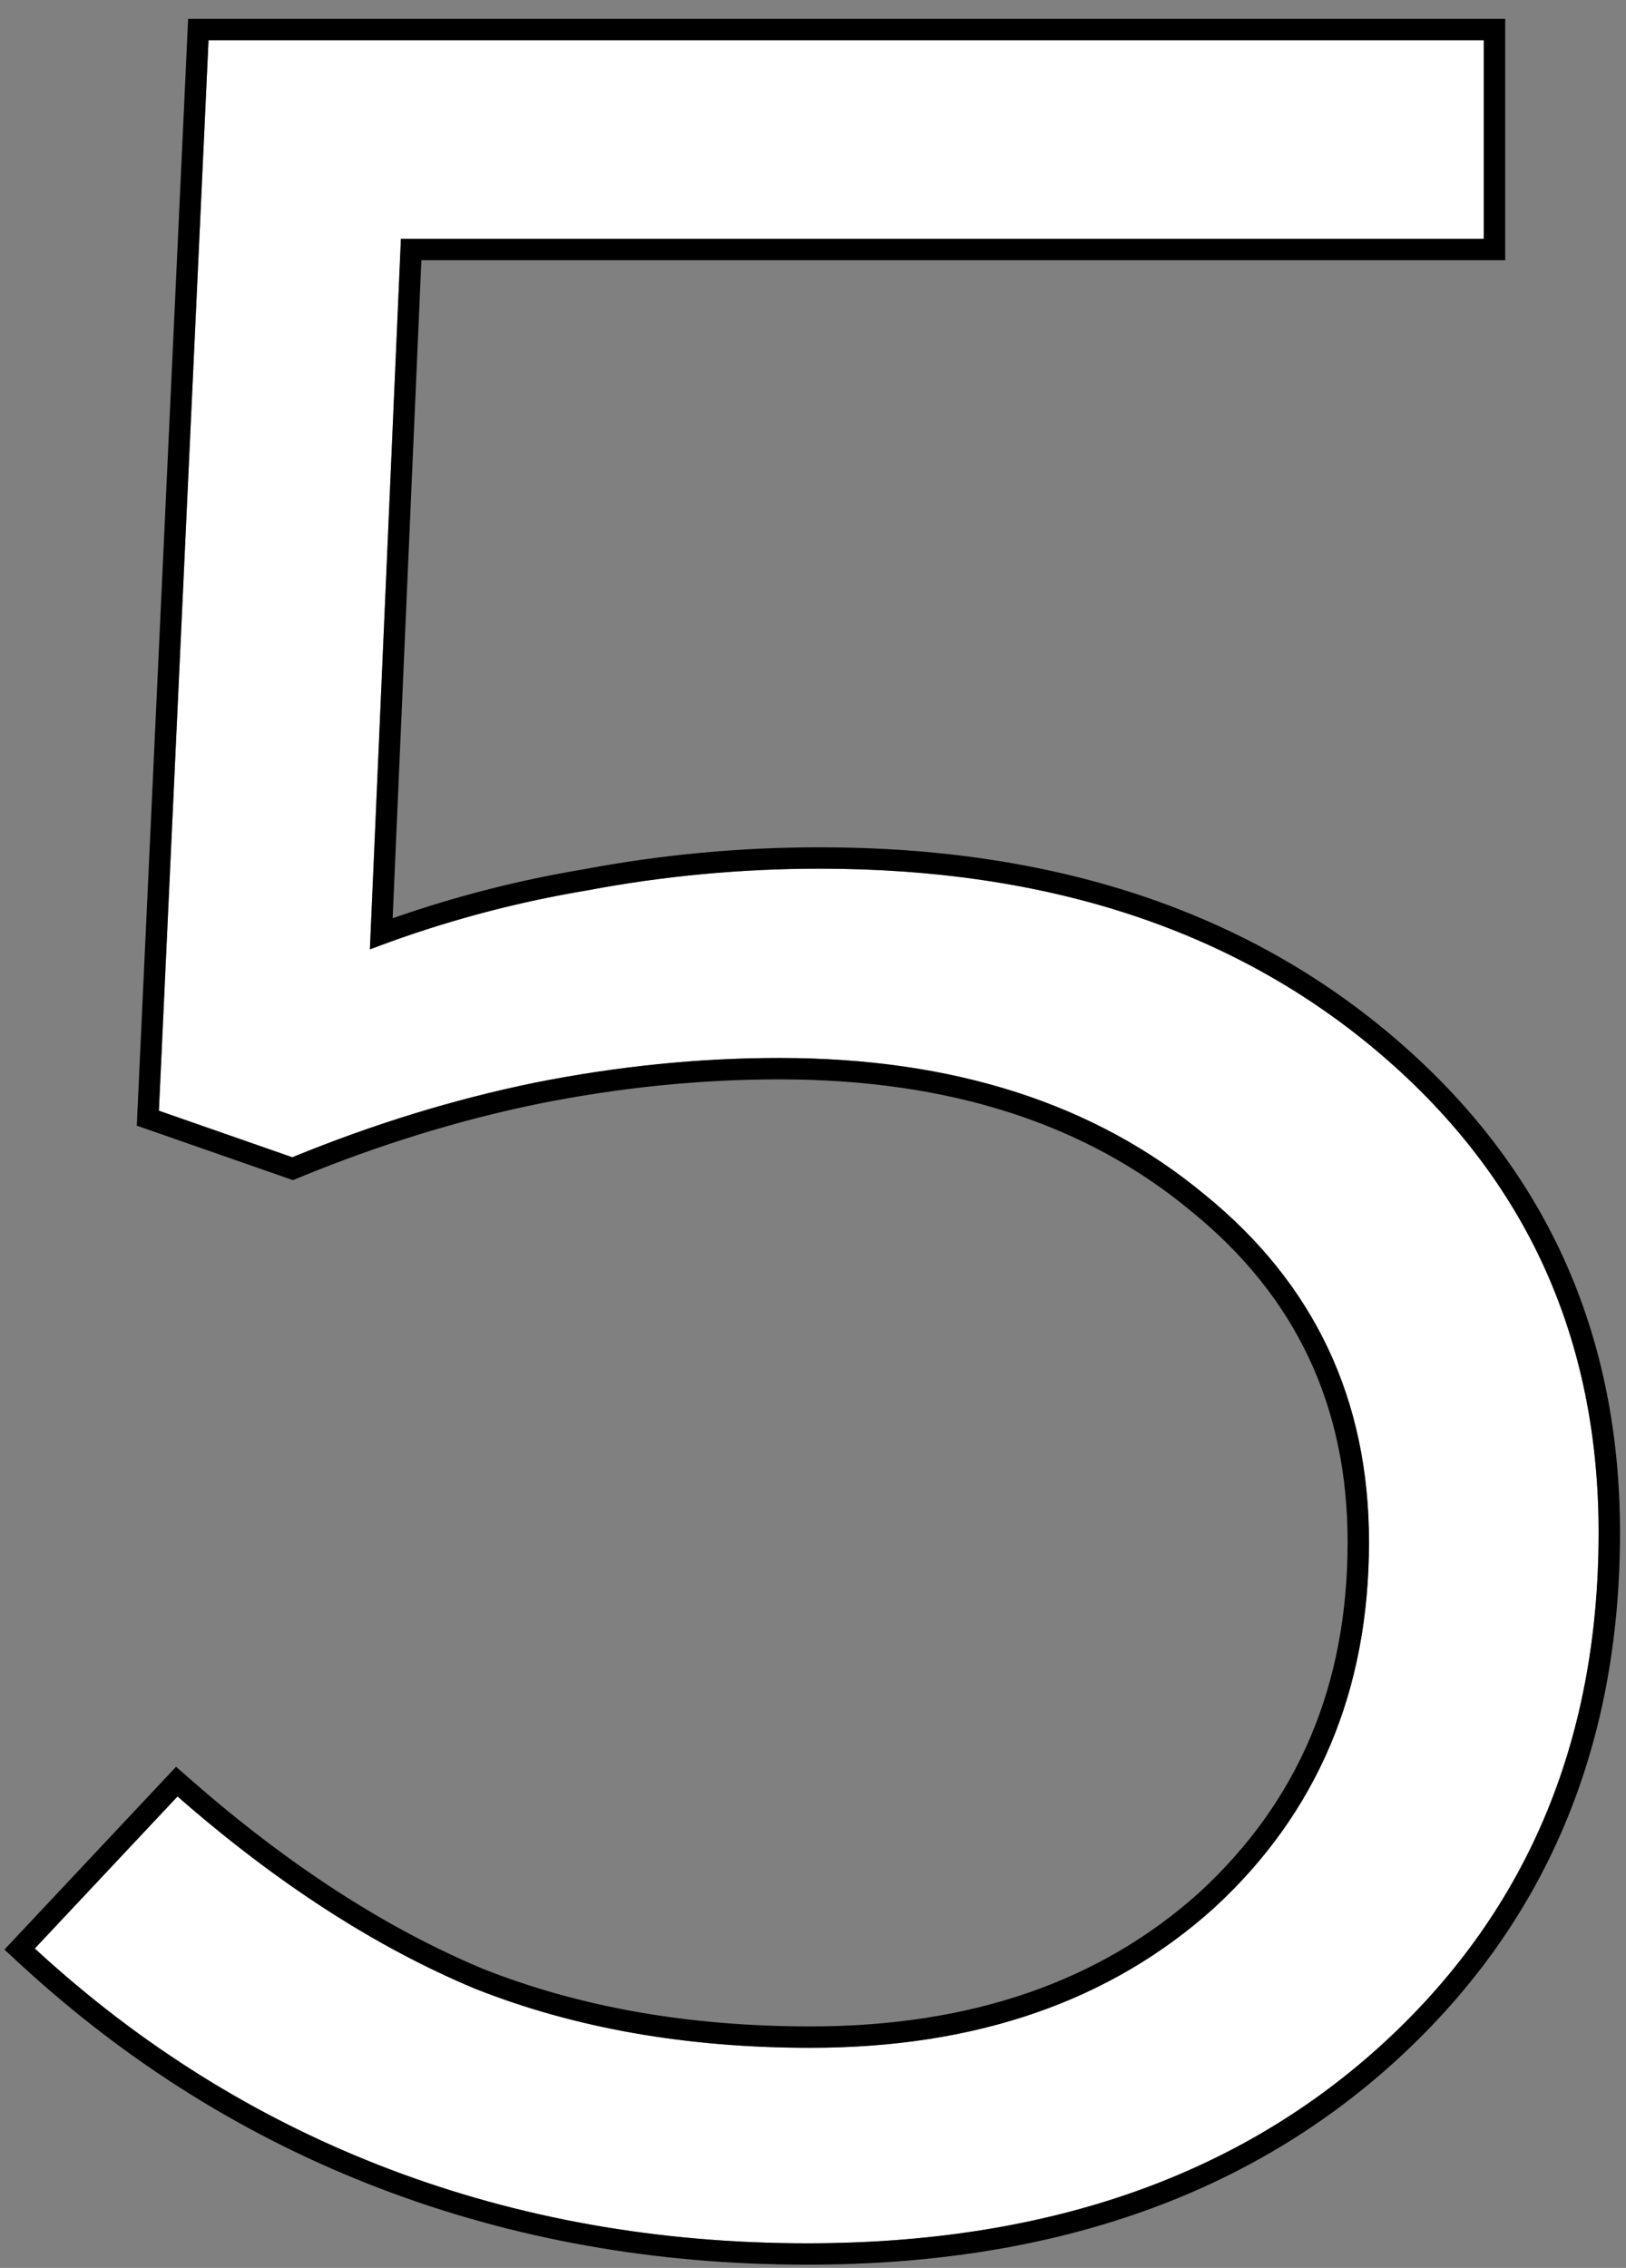 <?xml version="1.0" encoding="UTF-8"?> <svg xmlns="http://www.w3.org/2000/svg" width="76" height="106" viewBox="0 0 76 106" fill="none"><rect x="0" y="0" width="76" height="106" fill="#808080" stroke="none"/> <path d="M7.427 51.914L9.747 1.88H69.354V11.162H18.739L17.289 44.373C20.576 43.116 23.96 42.198 27.441 41.617C31.018 40.941 34.644 40.602 38.318 40.602C49.05 40.602 57.8 43.503 64.568 49.304C71.336 55.105 74.72 62.55 74.72 71.638C74.72 81.5 71.287 89.525 64.423 95.713C57.655 101.804 48.76 104.85 37.738 104.85C30.776 104.85 24.25 103.689 18.159 101.369C12.068 99.049 6.557 95.616 1.626 91.072L8.297 83.966C12.938 88.026 17.579 91.024 22.22 92.957C26.86 94.794 32.081 95.713 37.883 95.713C45.617 95.713 51.902 93.537 56.736 89.187C61.571 84.739 63.988 79.035 63.988 72.073C63.988 65.402 61.425 59.988 56.301 55.83C51.177 51.576 44.554 49.449 36.432 49.449C32.662 49.449 28.843 49.836 24.975 50.609C21.204 51.383 17.434 52.543 13.663 54.09L7.427 51.914Z" fill="white"></path> <path fill-rule="evenodd" clip-rule="evenodd" d="M6.393 52.613L8.793 0.88H70.354V12.162H19.696L18.353 42.918C21.252 41.903 24.223 41.141 27.266 40.633C30.901 39.946 34.586 39.602 38.318 39.602C49.238 39.602 58.234 42.558 65.219 48.545C72.213 54.54 75.72 62.264 75.72 71.638C75.72 81.762 72.183 90.064 65.092 96.456C58.104 102.745 48.952 105.85 37.738 105.85C30.663 105.85 24.015 104.67 17.803 102.303C11.589 99.936 5.97 96.435 0.948 91.807L0.206 91.123L8.229 82.577L8.955 83.213C13.53 87.216 18.078 90.147 22.596 92.031C27.1 93.812 32.191 94.713 37.883 94.713C45.418 94.713 51.447 92.6 56.064 88.447C60.676 84.201 62.988 78.772 62.988 72.073C62.988 65.7 60.558 60.572 55.671 56.607L55.662 56.6C50.755 52.525 44.374 50.449 36.432 50.449C32.731 50.449 28.979 50.828 25.174 51.589C21.469 52.349 17.758 53.491 14.043 55.015L13.692 55.159L6.393 52.613ZM24.975 50.609C28.843 49.836 32.662 49.449 36.432 49.449C44.554 49.449 51.177 51.576 56.301 55.83C61.425 59.988 63.988 65.402 63.988 72.073C63.988 79.035 61.571 84.739 56.736 89.187C51.902 93.537 45.617 95.713 37.883 95.713C32.081 95.713 26.86 94.794 22.22 92.957C17.579 91.024 12.938 88.026 8.297 83.966L1.626 91.072C1.871 91.299 2.119 91.522 2.367 91.743C7.107 95.956 12.371 99.164 18.159 101.369C24.25 103.689 30.776 104.85 37.738 104.85C48.76 104.85 57.655 101.804 64.423 95.713C71.287 89.525 74.72 81.5 74.72 71.638C74.72 62.55 71.336 55.105 64.568 49.304C57.8 43.503 49.05 40.602 38.318 40.602C34.644 40.602 31.018 40.941 27.441 41.617C24.318 42.138 21.273 42.931 18.306 43.996C17.966 44.118 17.627 44.244 17.289 44.373L18.739 11.162H69.354V1.88H9.747L7.427 51.914L13.663 54.09C17.434 52.543 21.204 51.383 24.975 50.609Z" fill="black"></path> </svg> 